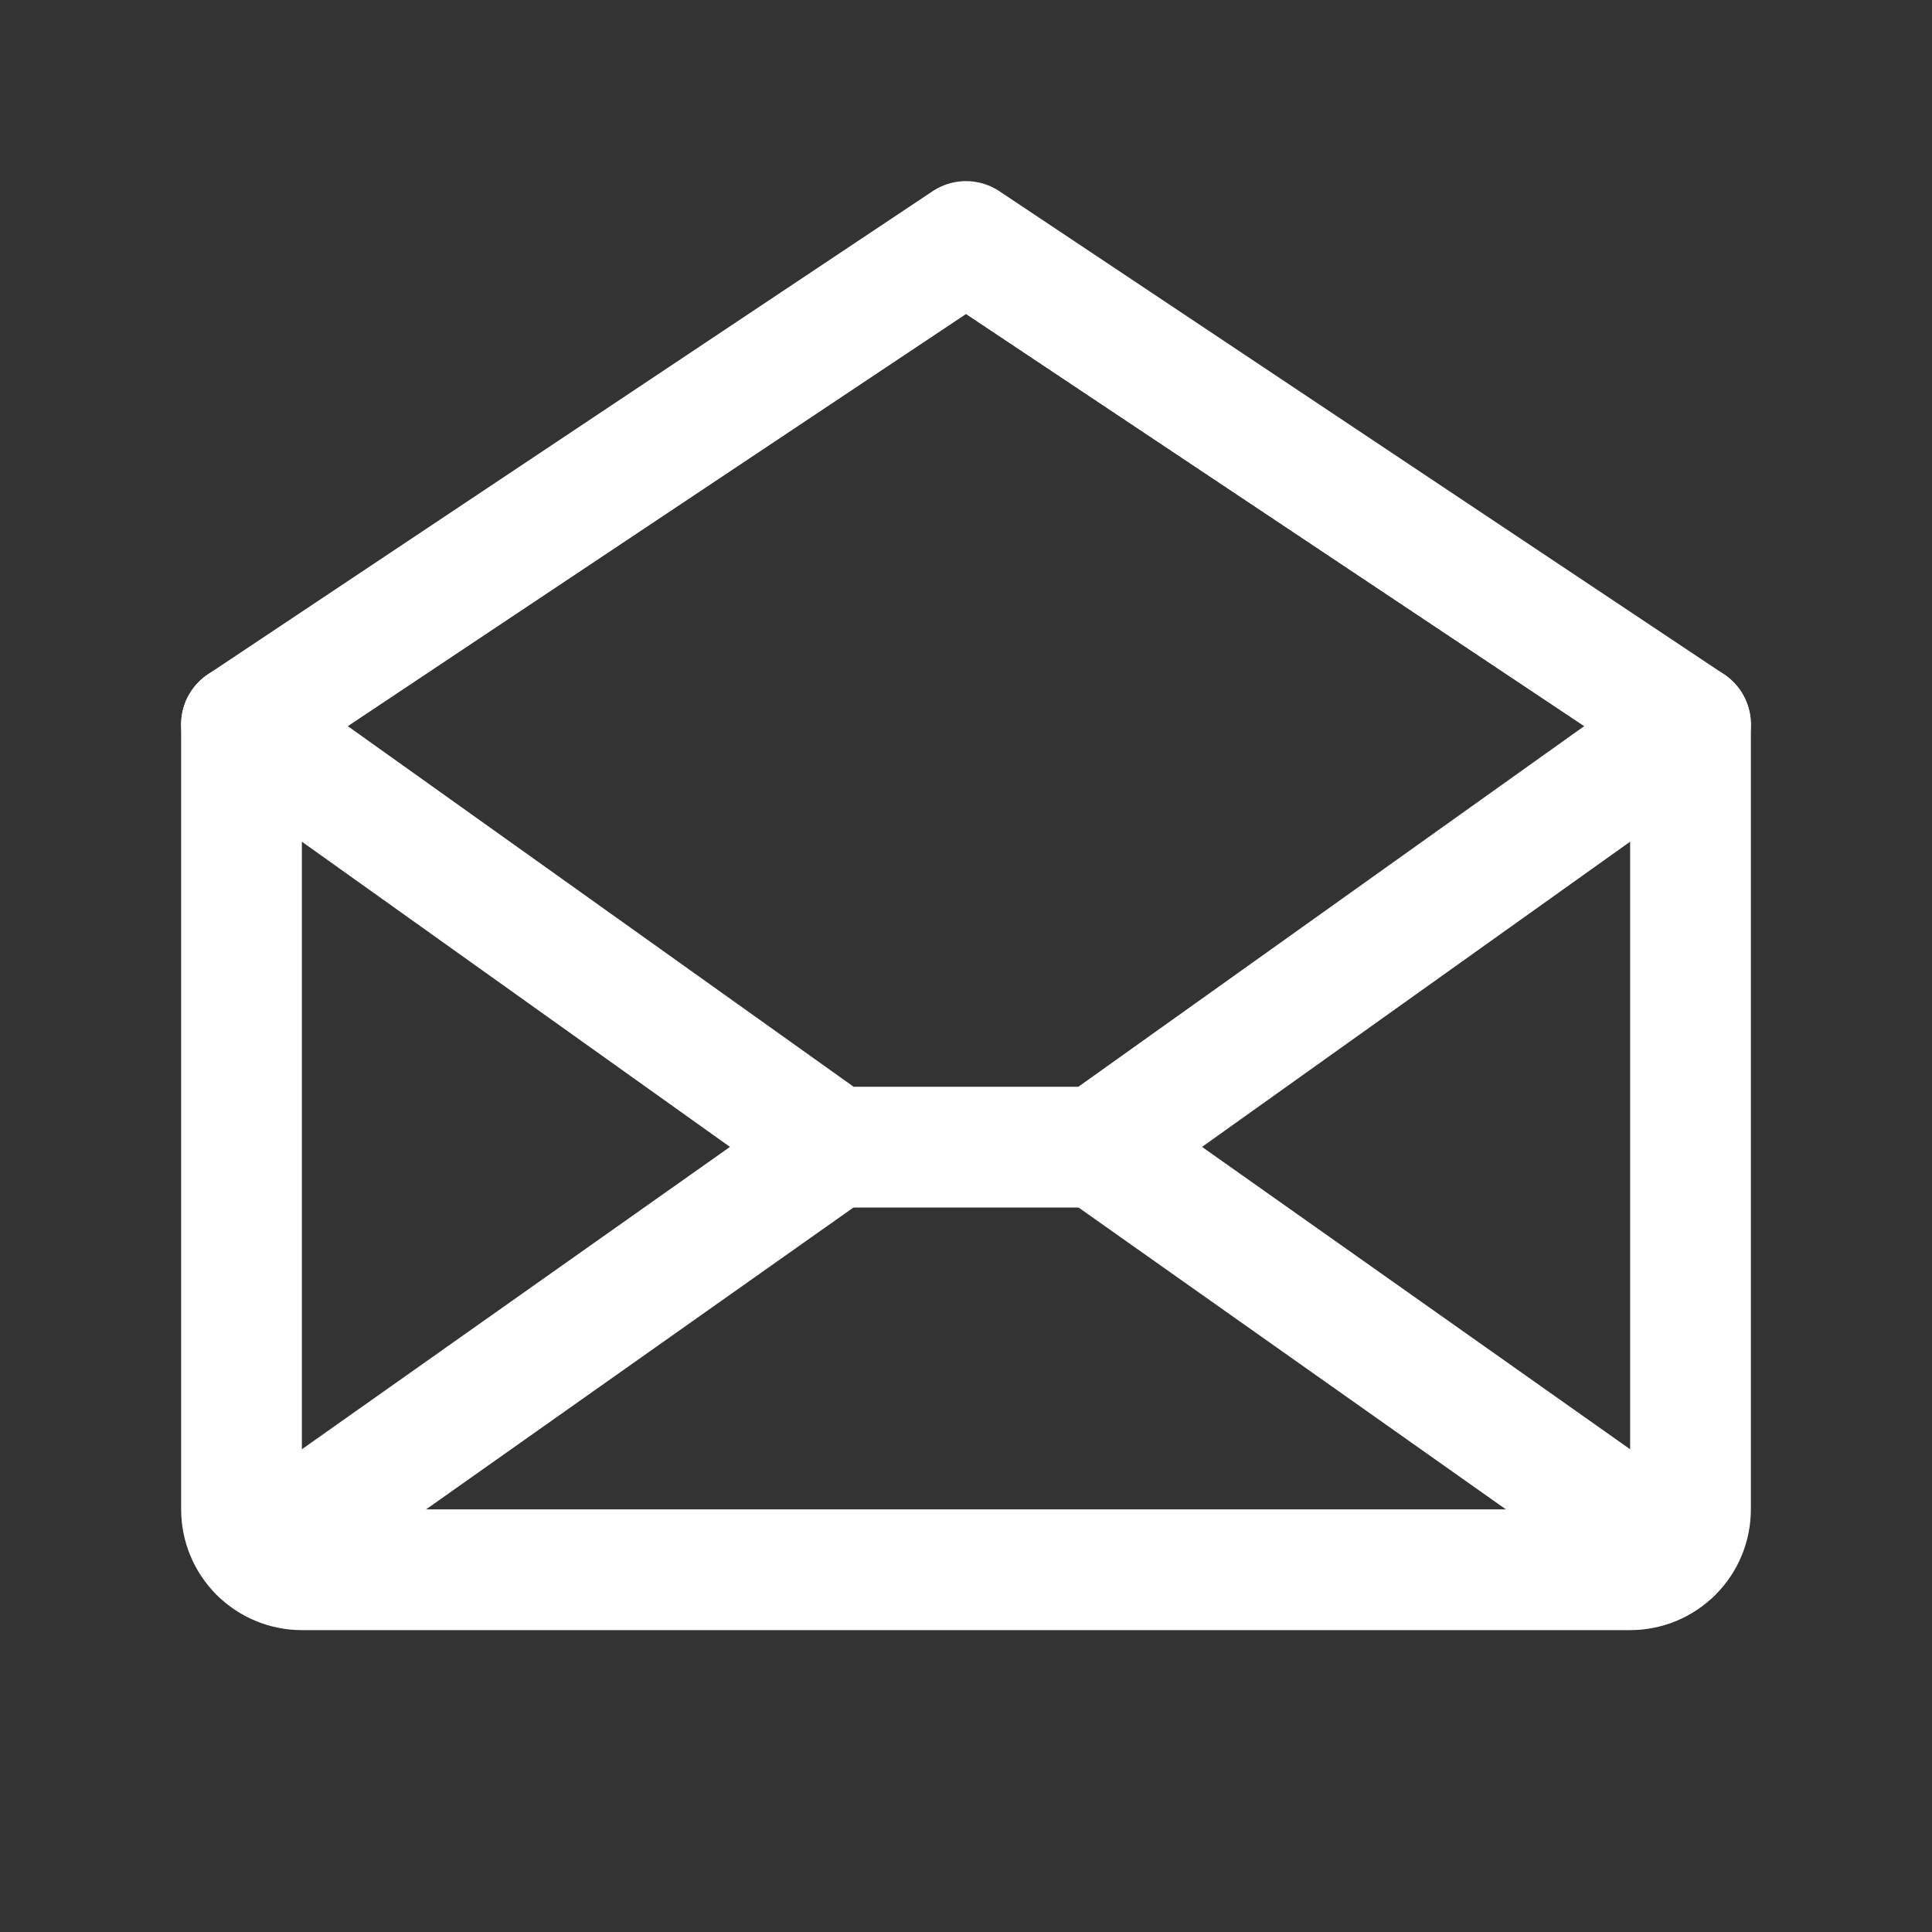 <svg width="24" height="24" viewBox="0 0 24 24" fill="none" xmlns="http://www.w3.org/2000/svg">
<rect x="0" y="0" width="24" height="24" fill="#333333" stroke="none"/>
<path d="M3 9V18.75C3 18.949 3.079 19.14 3.22 19.28C3.36 19.421 3.551 19.5 3.75 19.5H20.25C20.449 19.5 20.64 19.421 20.78 19.28C20.921 19.14 21 18.949 21 18.75V9L12 3L3 9Z" stroke="white" stroke-width="1.5" stroke-linecap="round" stroke-linejoin="round"/>
<path d="M10.364 14.25L3.231 19.288" stroke="white" stroke-width="1.5" stroke-linecap="round" stroke-linejoin="round"/>
<path d="M20.769 19.288L13.636 14.25" stroke="white" stroke-width="1.5" stroke-linecap="round" stroke-linejoin="round"/>
<path d="M21 9L13.636 14.25H10.364L3 9" stroke="white" stroke-width="1.5" stroke-linecap="round" stroke-linejoin="round"/>
</svg>
